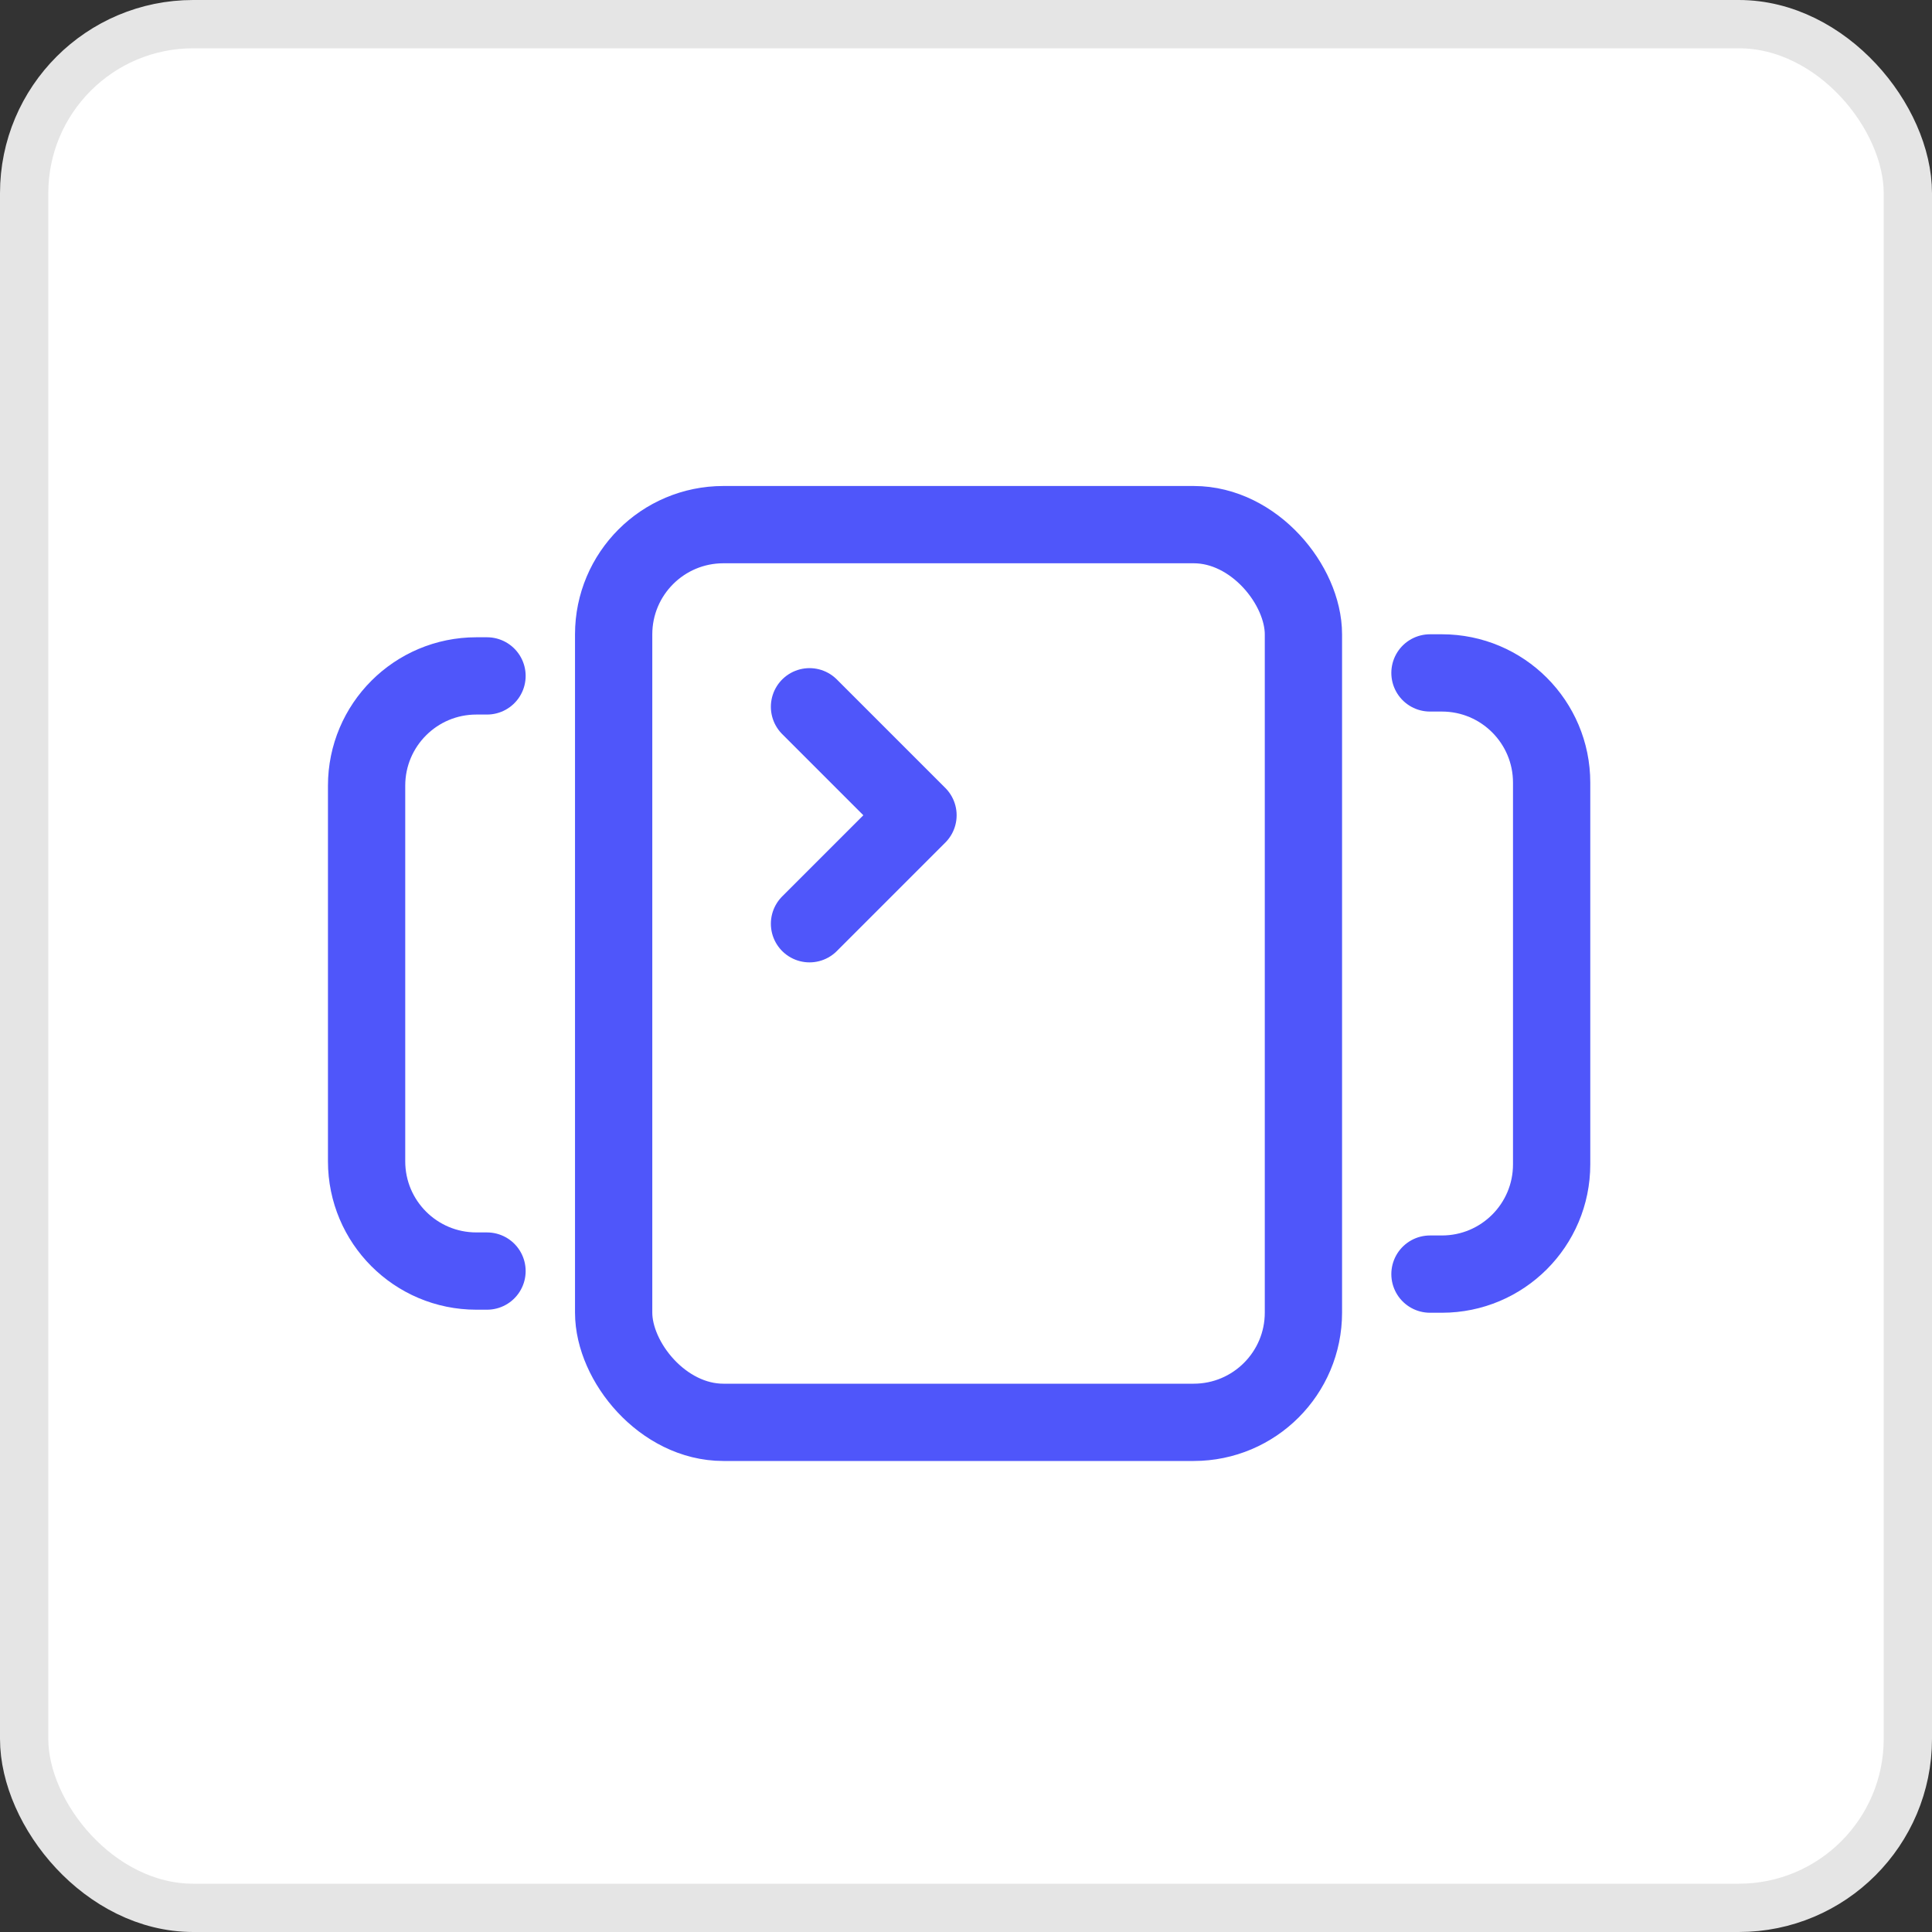 <svg width="40" height="40" viewBox="0 0 40 40" fill="none" xmlns="http://www.w3.org/2000/svg">
<rect x="0" y="0" width="40" height="40" fill="#333333" stroke="none"/>
<rect x="0.5" y="0.5" width="39" height="39" rx="3.5" fill="white" stroke="#E5E5E5"/>
<path d="M10.083 13.994H9.862C8.607 13.994 7.59 15.011 7.59 16.266V24.044C7.59 25.299 8.607 26.316 9.862 26.316H10.083" stroke="#4F56FA" stroke-width="1.6" stroke-linecap="round" stroke-linejoin="round"/>
<path d="M29.606 13.932H29.853C31.108 13.932 32.125 14.949 32.125 16.204V24.107C32.125 25.362 31.108 26.379 29.853 26.379H29.606" stroke="#4F56FA" stroke-width="1.6" stroke-linecap="round" stroke-linejoin="round"/>
<rect x="12.705" y="10.862" width="14.281" height="18.586" rx="2.272" fill="white" stroke="#4F56FA" stroke-width="1.6" stroke-linecap="round" stroke-linejoin="round"/>
<path d="M16.76 14.633L19.006 16.879L16.76 19.125" stroke="#4F56FA" stroke-width="1.6" stroke-linecap="round" stroke-linejoin="round"/>
</svg>
